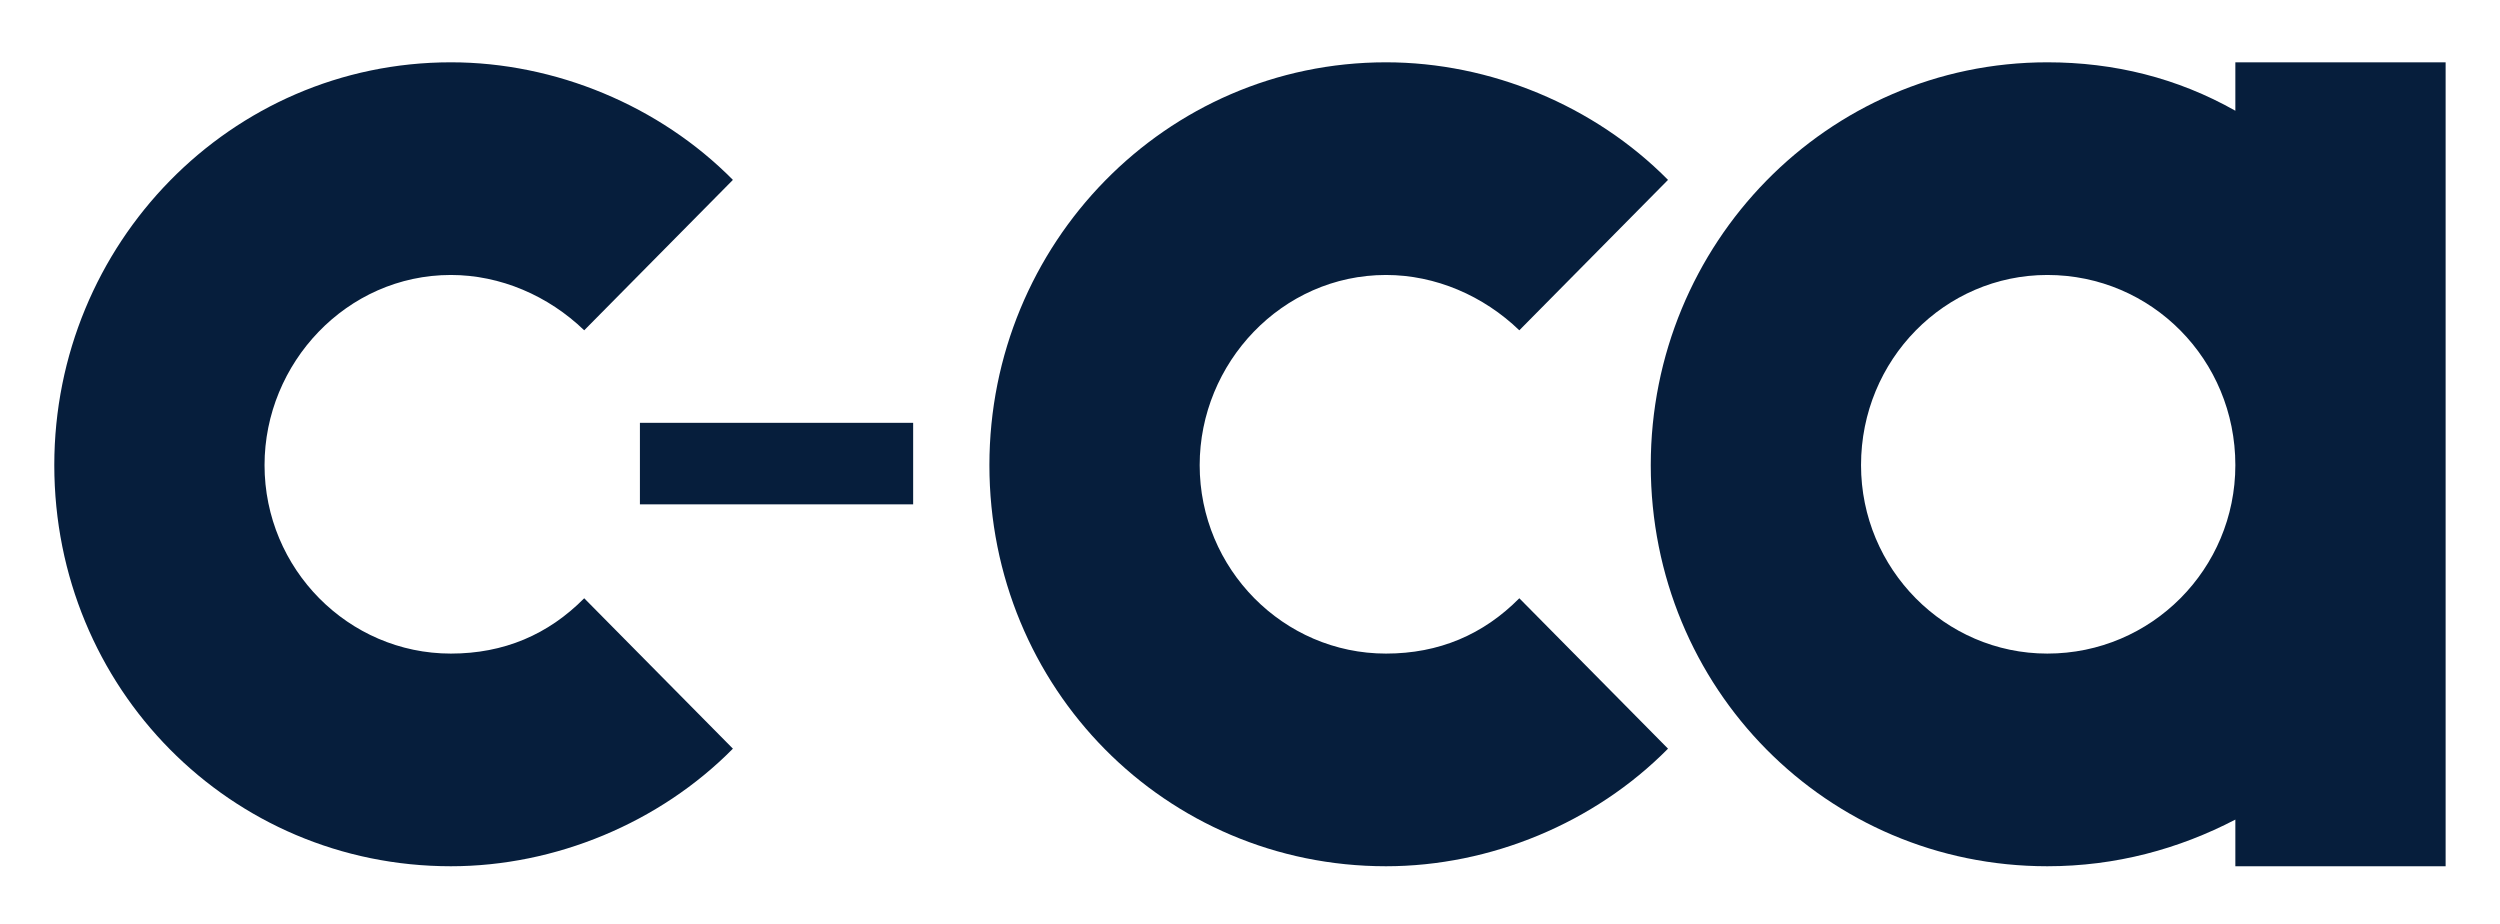 <svg width="92" height="34" viewBox="0 0 92 34" fill="none" xmlns="http://www.w3.org/2000/svg">
<path d="M16.592 2.293C8.478 2.293 1.998 8.974 1.998 17.117C1.998 25.325 8.478 31.878 16.592 31.878C20.429 31.878 24.267 30.288 26.971 27.551L21.499 22.016C20.178 23.352 18.543 24.052 16.592 24.052C12.818 24.052 9.735 20.935 9.735 17.117C9.735 13.364 12.755 10.119 16.592 10.119C18.416 10.119 20.178 10.882 21.499 12.155L26.971 6.62C24.267 3.884 20.429 2.293 16.592 2.293Z" fill="#061E3C"/>
<path d="M51.004 2.293C42.89 2.293 36.41 8.974 36.41 17.117C36.41 25.325 42.89 31.878 51.004 31.878C54.842 31.878 58.679 30.288 61.383 27.551L55.911 22.016C54.59 23.352 52.955 24.052 51.004 24.052C47.23 24.052 44.148 20.935 44.148 17.117C44.148 13.364 47.167 10.119 51.004 10.119C52.828 10.119 54.59 10.882 55.911 12.155L61.383 6.62C58.679 3.884 54.842 2.293 51.004 2.293Z" fill="#061E3C"/>
<path d="M82.261 2.293V4.075C80.123 2.866 77.796 2.293 75.342 2.293C67.228 2.293 60.748 8.974 60.748 17.117C60.748 25.325 67.228 31.878 75.342 31.878C77.858 31.878 80.185 31.242 82.261 30.161V31.878H89.999V2.293H82.261ZM75.342 24.052C71.568 24.052 68.486 20.935 68.486 17.117C68.486 13.236 71.568 10.119 75.342 10.119C79.179 10.119 82.261 13.236 82.261 17.117C82.261 20.935 79.179 24.052 75.342 24.052Z" fill="#061E3C"/>
<path d="M23.549 17.06H33.604" stroke="#061E3C" stroke-width="3"/>
</svg>
